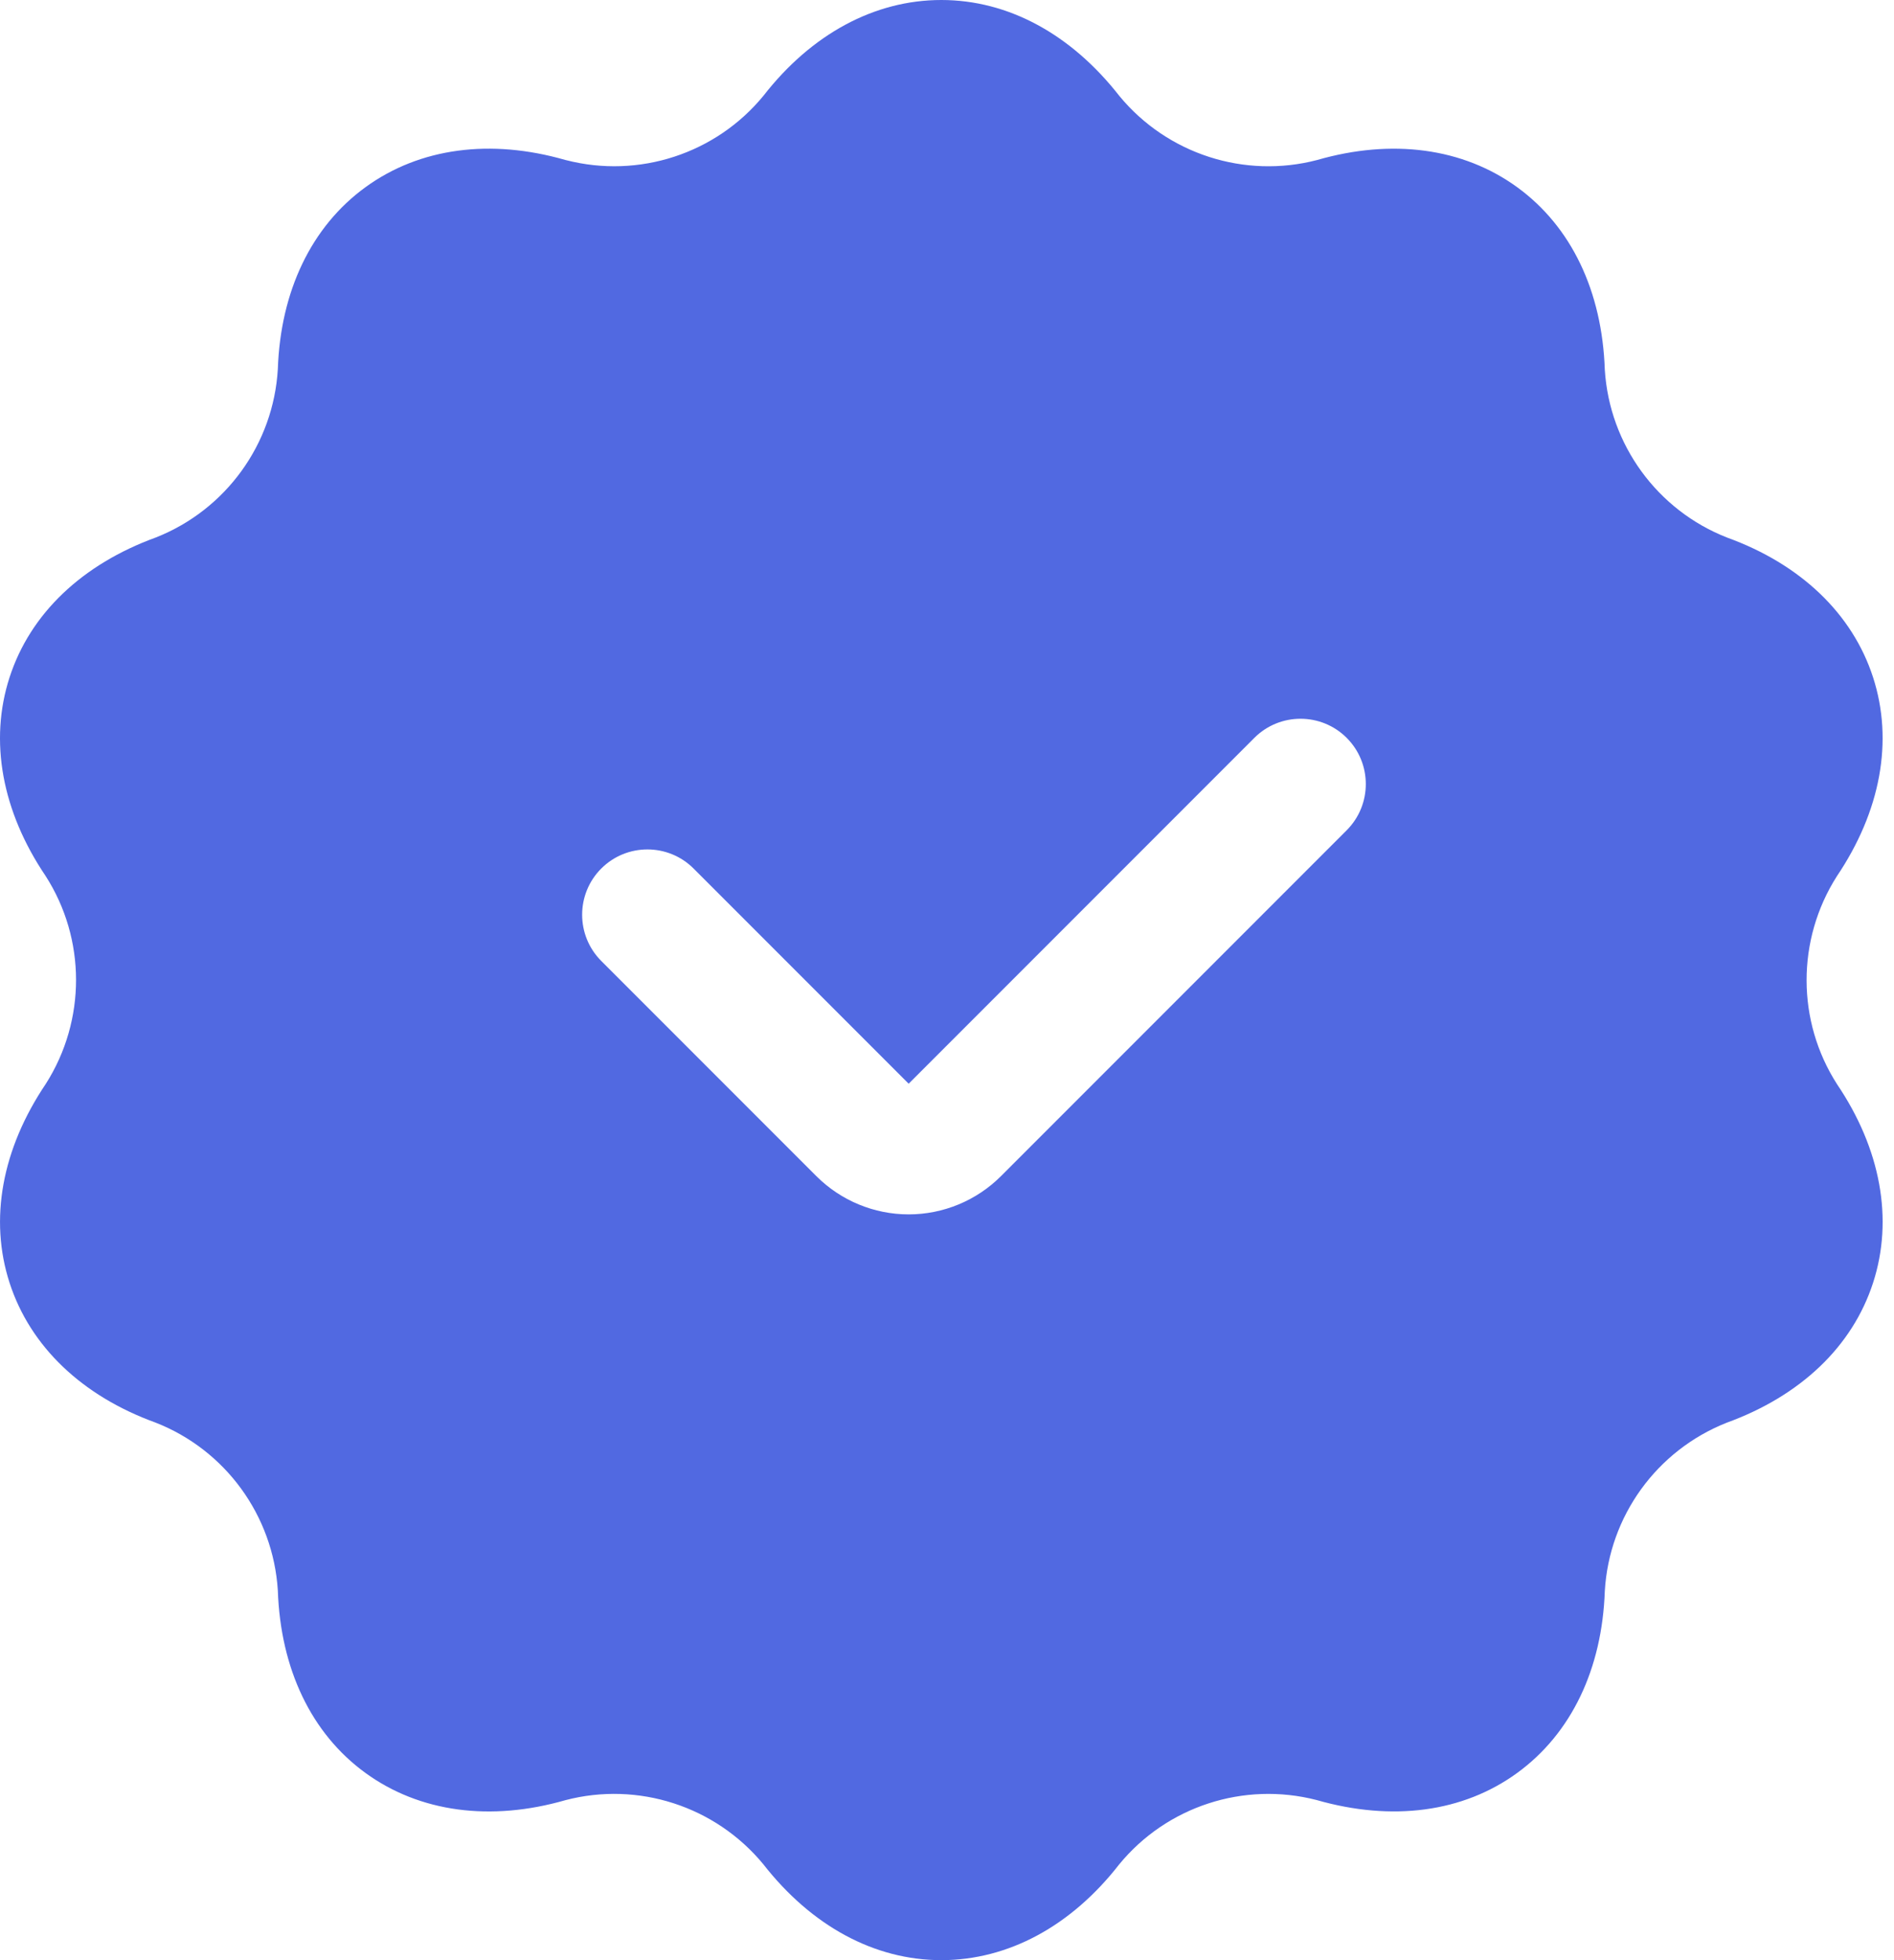 <?xml version="1.0" encoding="UTF-8"?> <svg xmlns="http://www.w3.org/2000/svg" width="29" height="30" viewBox="0 0 29 30" fill="none"><path fill-rule="evenodd" clip-rule="evenodd" d="M8.655 2.448C7.511 2.119 6.425 2.262 5.596 2.865C4.766 3.468 4.295 4.458 4.254 5.649C4.187 6.795 3.46 7.801 2.389 8.225C1.258 8.636 0.464 9.39 0.147 10.365C-0.17 11.34 0.031 12.419 0.698 13.406C1.318 14.372 1.32 15.614 0.703 16.586C0.03 17.583 -0.169 18.661 0.147 19.635C0.464 20.611 1.26 21.366 2.38 21.772C3.45 22.19 4.182 23.193 4.254 24.341C4.295 25.544 4.767 26.533 5.596 27.135C6.426 27.738 7.514 27.881 8.659 27.551C9.769 27.261 10.951 27.642 11.685 28.529C12.425 29.477 13.388 30 14.413 30C15.439 30 16.403 29.476 17.135 28.536C17.863 27.648 19.043 27.262 20.158 27.549C21.315 27.881 22.401 27.738 23.23 27.135C24.06 26.532 24.531 25.542 24.572 24.351C24.639 23.205 25.366 22.199 26.437 21.775C27.568 21.364 28.362 20.61 28.679 19.635C28.996 18.66 28.795 17.581 28.128 16.594C27.508 15.628 27.506 14.386 28.123 13.414C28.796 12.417 28.995 11.339 28.679 10.365C28.362 9.389 27.566 8.634 26.446 8.228C25.376 7.81 24.644 6.807 24.572 5.659C24.531 4.456 24.059 3.467 23.23 2.865C22.4 2.262 21.312 2.119 20.167 2.449C19.057 2.739 17.875 2.358 17.141 1.471C16.401 0.523 15.438 0 14.413 0C13.387 0 12.423 0.524 11.691 1.464C10.963 2.352 9.783 2.738 8.668 2.451L8.655 2.448ZM13.913 16.586L10.62 13.293C10.23 12.903 9.596 12.903 9.206 13.293C8.816 13.683 8.816 14.317 9.206 14.707C9.206 14.707 11.35 16.851 12.499 18C12.874 18.375 13.383 18.586 13.913 18.586C14.443 18.586 14.952 18.375 15.327 18L20.62 12.707C21.01 12.317 21.01 11.683 20.62 11.293C20.23 10.903 19.596 10.903 19.206 11.293L13.913 16.586Z" fill="#5169E1"></path></svg> 
